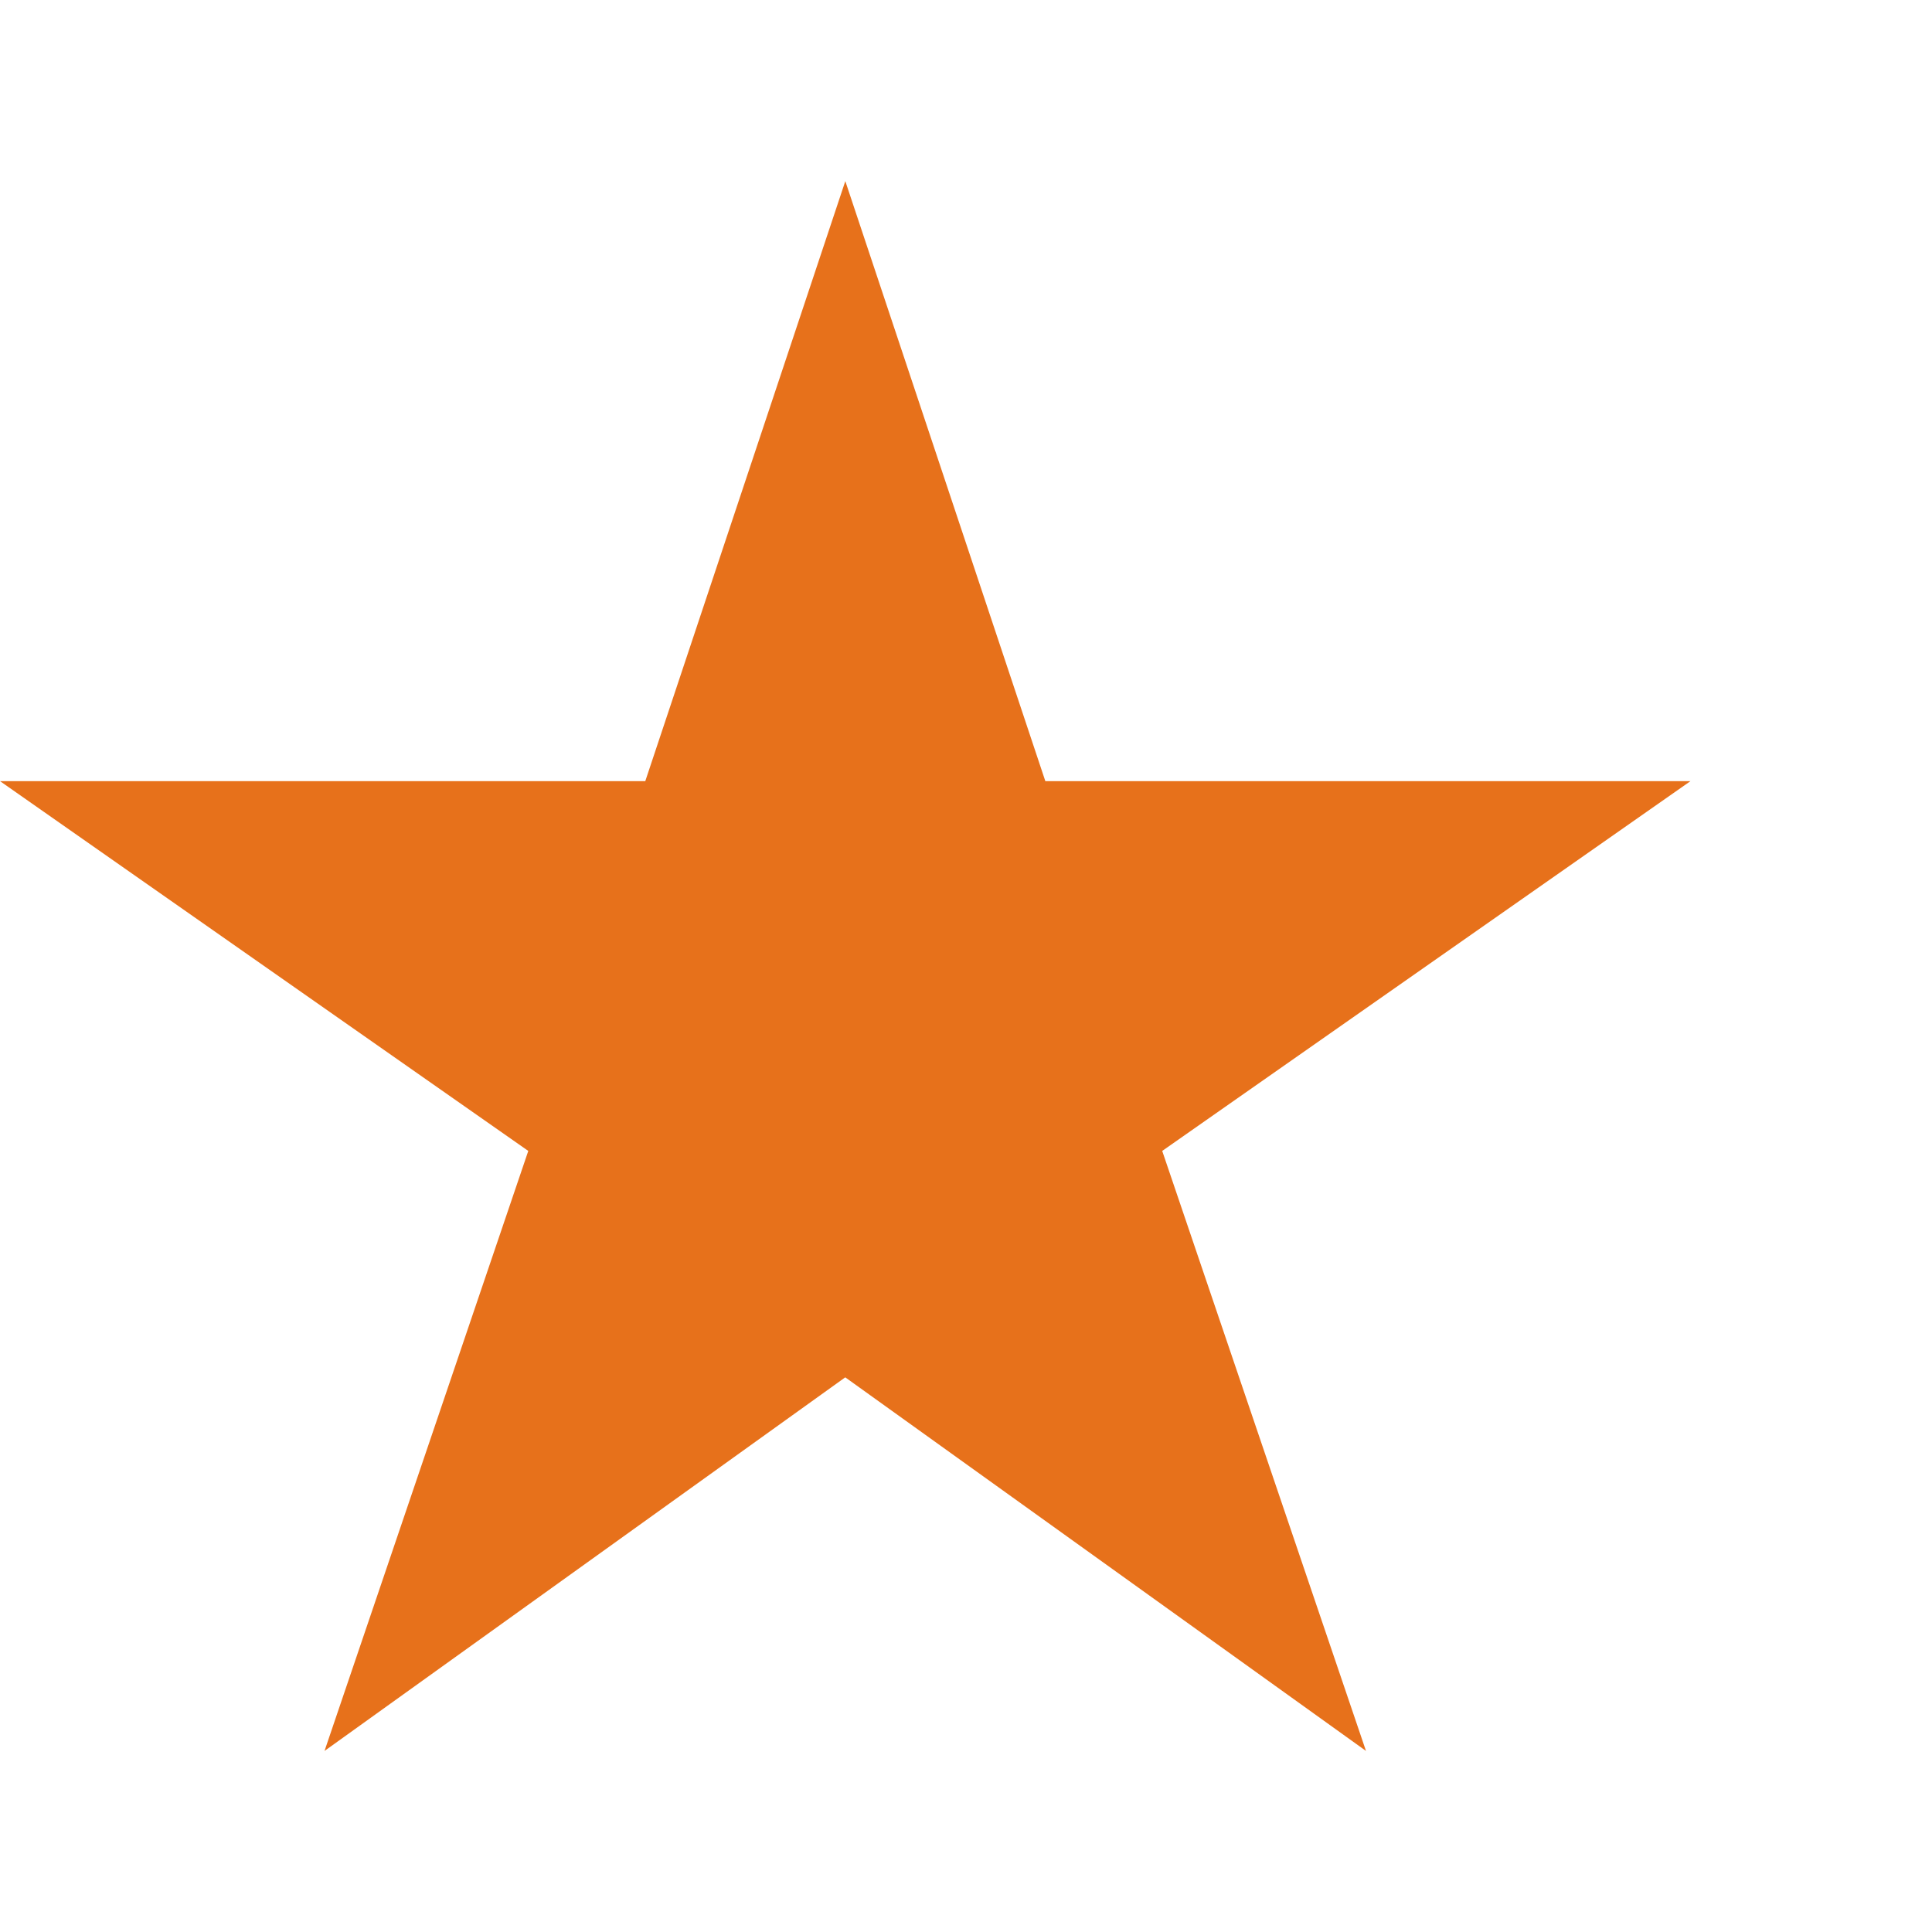 <?xml version="1.0" encoding="utf-8"?>
<!-- Generated by IcoMoon.io -->
<!DOCTYPE svg PUBLIC "-//W3C//DTD SVG 1.1//EN" "http://www.w3.org/Graphics/SVG/1.1/DTD/svg11.dtd">
<svg version="1.1" xmlns="http://www.w3.org/2000/svg" xmlns:xlink="http://www.w3.org/1999/xlink" width="32" height="32" viewBox="0 0 32 32">
<path fill="#e7711b" d="M28 12.938l-8.75 6.125 3.375 9.938-8.625-6.188-8.625 6.188 3.375-9.938-8.75-6.125h10.688l3.313-9.938 3.313 9.938h10.688z"></path>
</svg>
